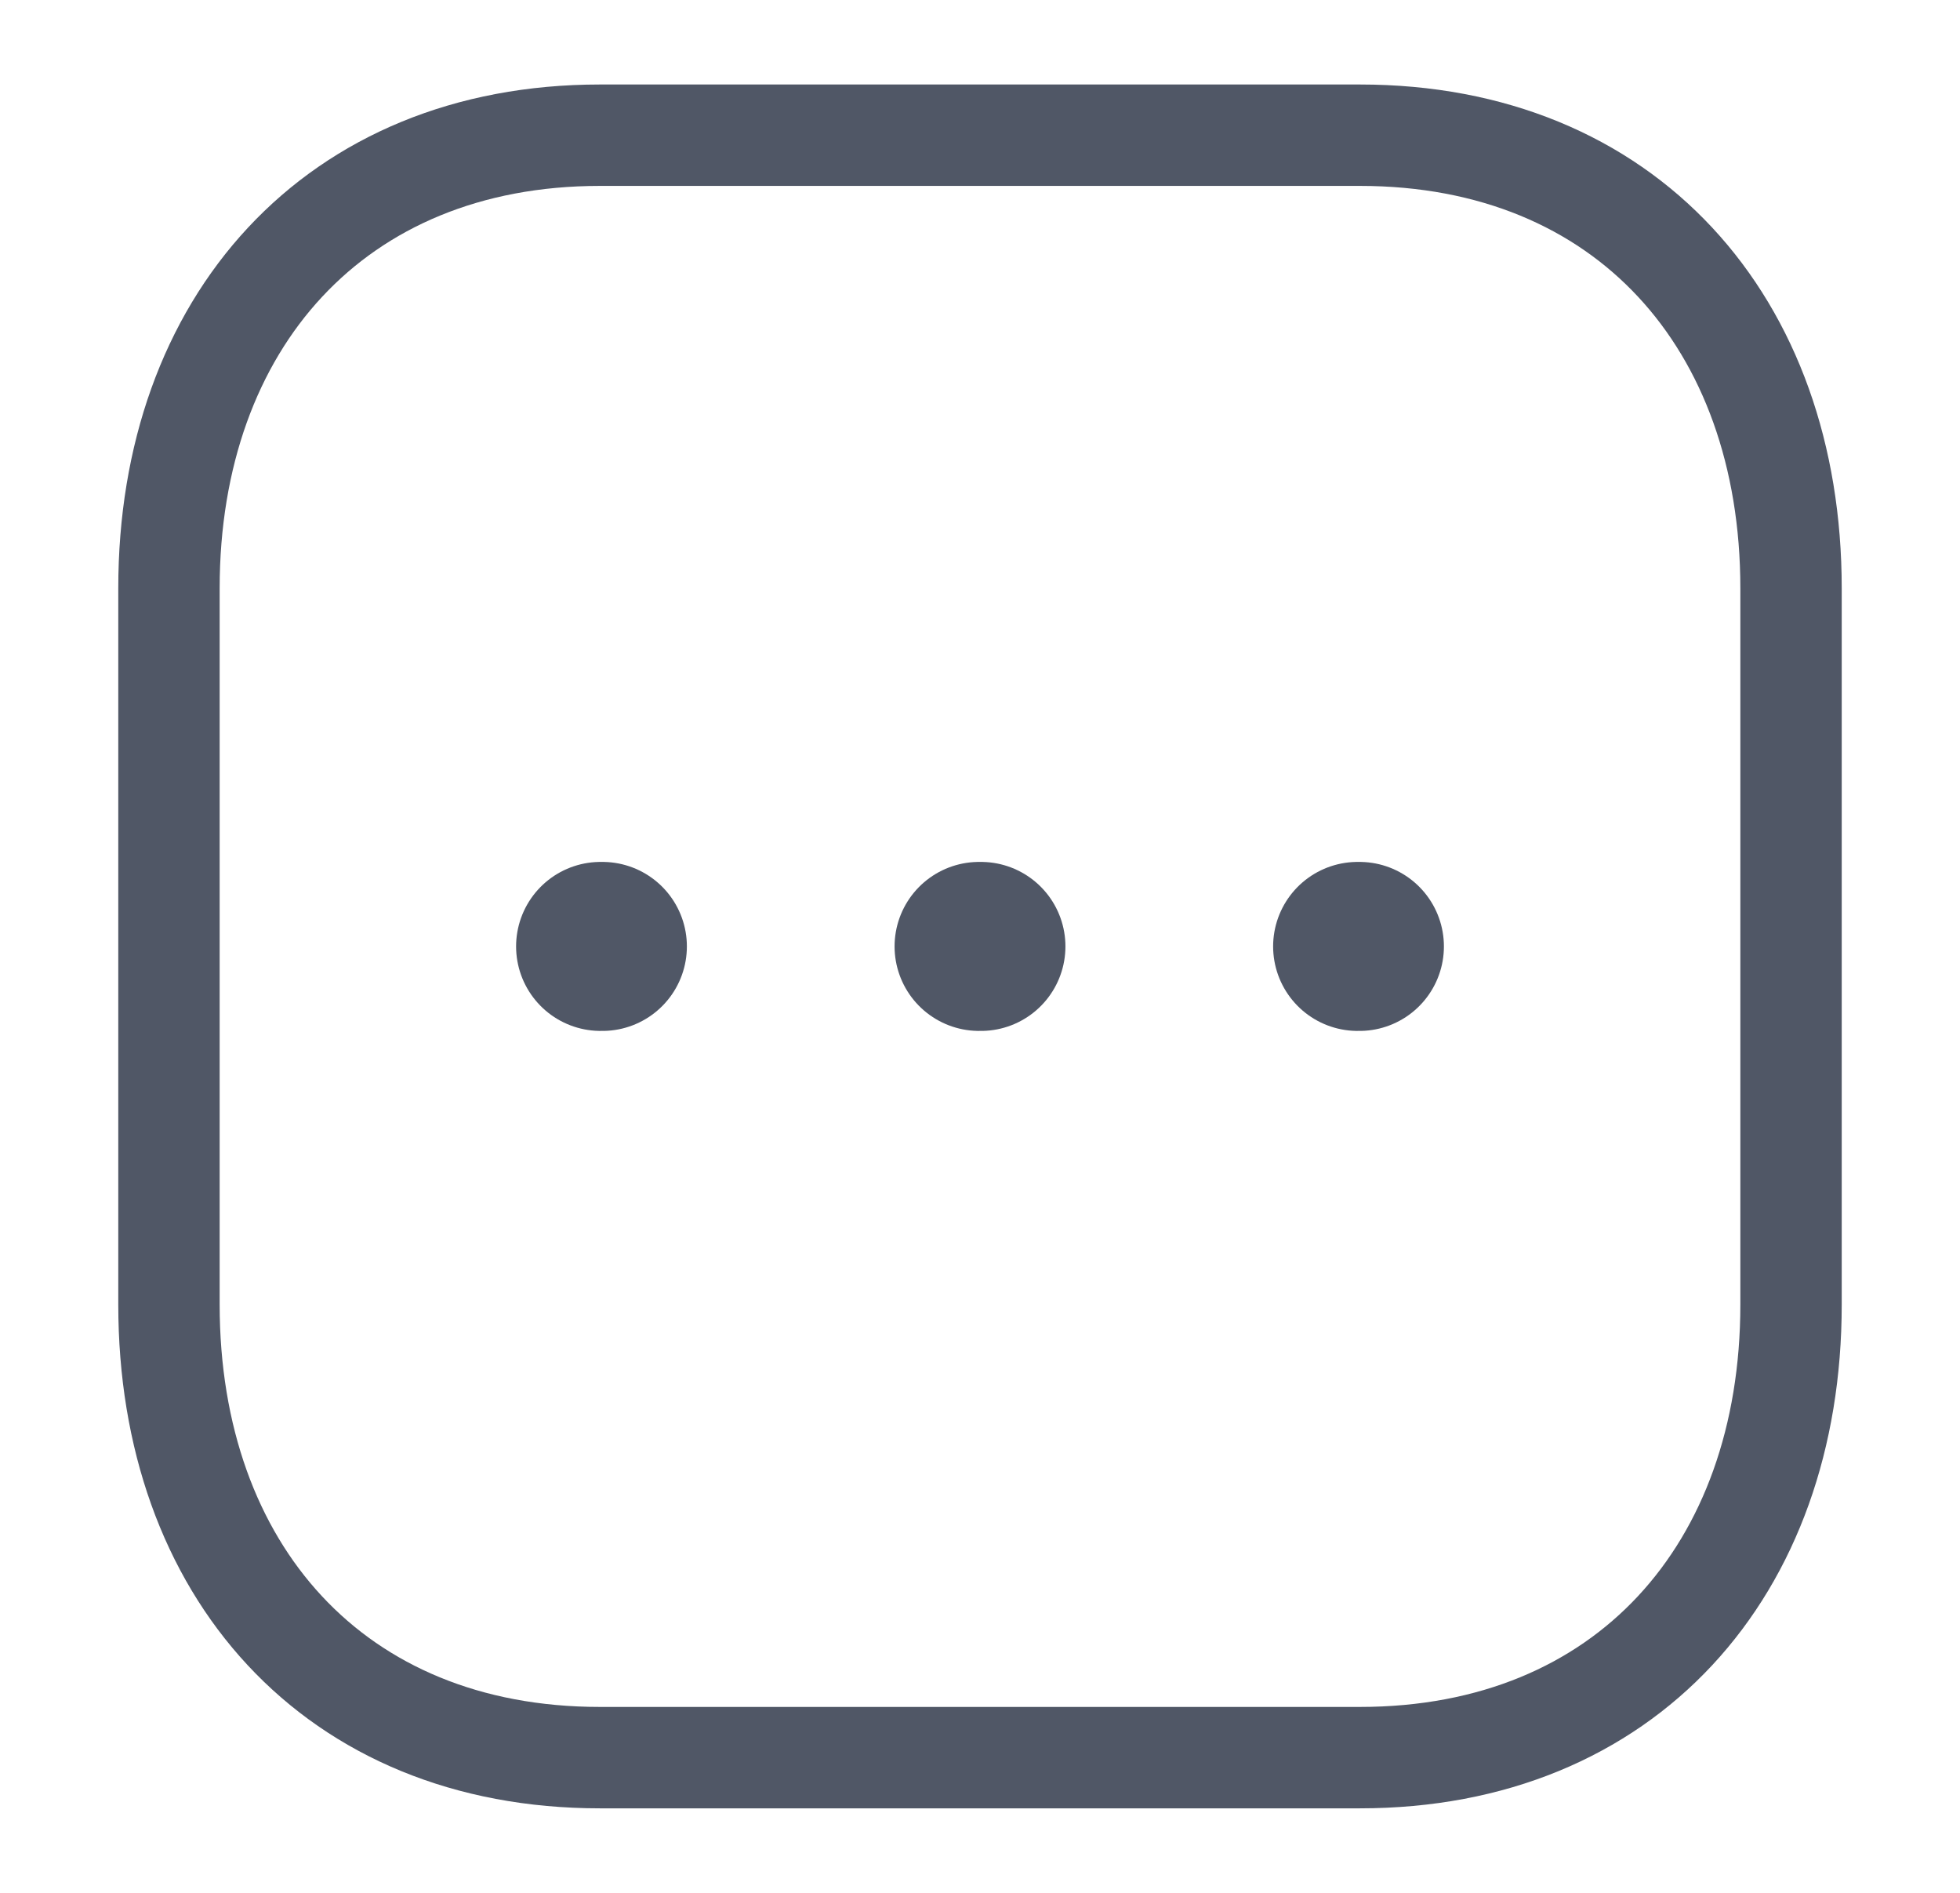 <svg width="29" height="28" viewBox="0 0 29 28" fill="none" xmlns="http://www.w3.org/2000/svg">
<path fill-rule="evenodd" clip-rule="evenodd" d="M20.122 2H8.876C4.957 2 2.5 4.775 2.5 8.702V19.298C2.5 23.225 4.944 26 8.876 26H20.121C24.053 26 26.5 23.225 26.5 19.298V8.702C26.5 4.775 24.053 2 20.122 2Z" stroke="#505766" stroke-opacity="1" stroke-width="1.5" stroke-linecap="round" stroke-linejoin="round"/>
<path d="M20.087 14H20.114" stroke="#505766" stroke-opacity="1" stroke-width="2.5" stroke-linecap="round" stroke-linejoin="round"/>
<path d="M14.486 14H14.514" stroke="#505766" stroke-opacity="1" stroke-width="2.5" stroke-linecap="round" stroke-linejoin="round"/>
<path d="M8.886 14H8.913" stroke="#505766" stroke-opacity="1" stroke-width="2.5" stroke-linecap="round" stroke-linejoin="round"/>
</svg>
